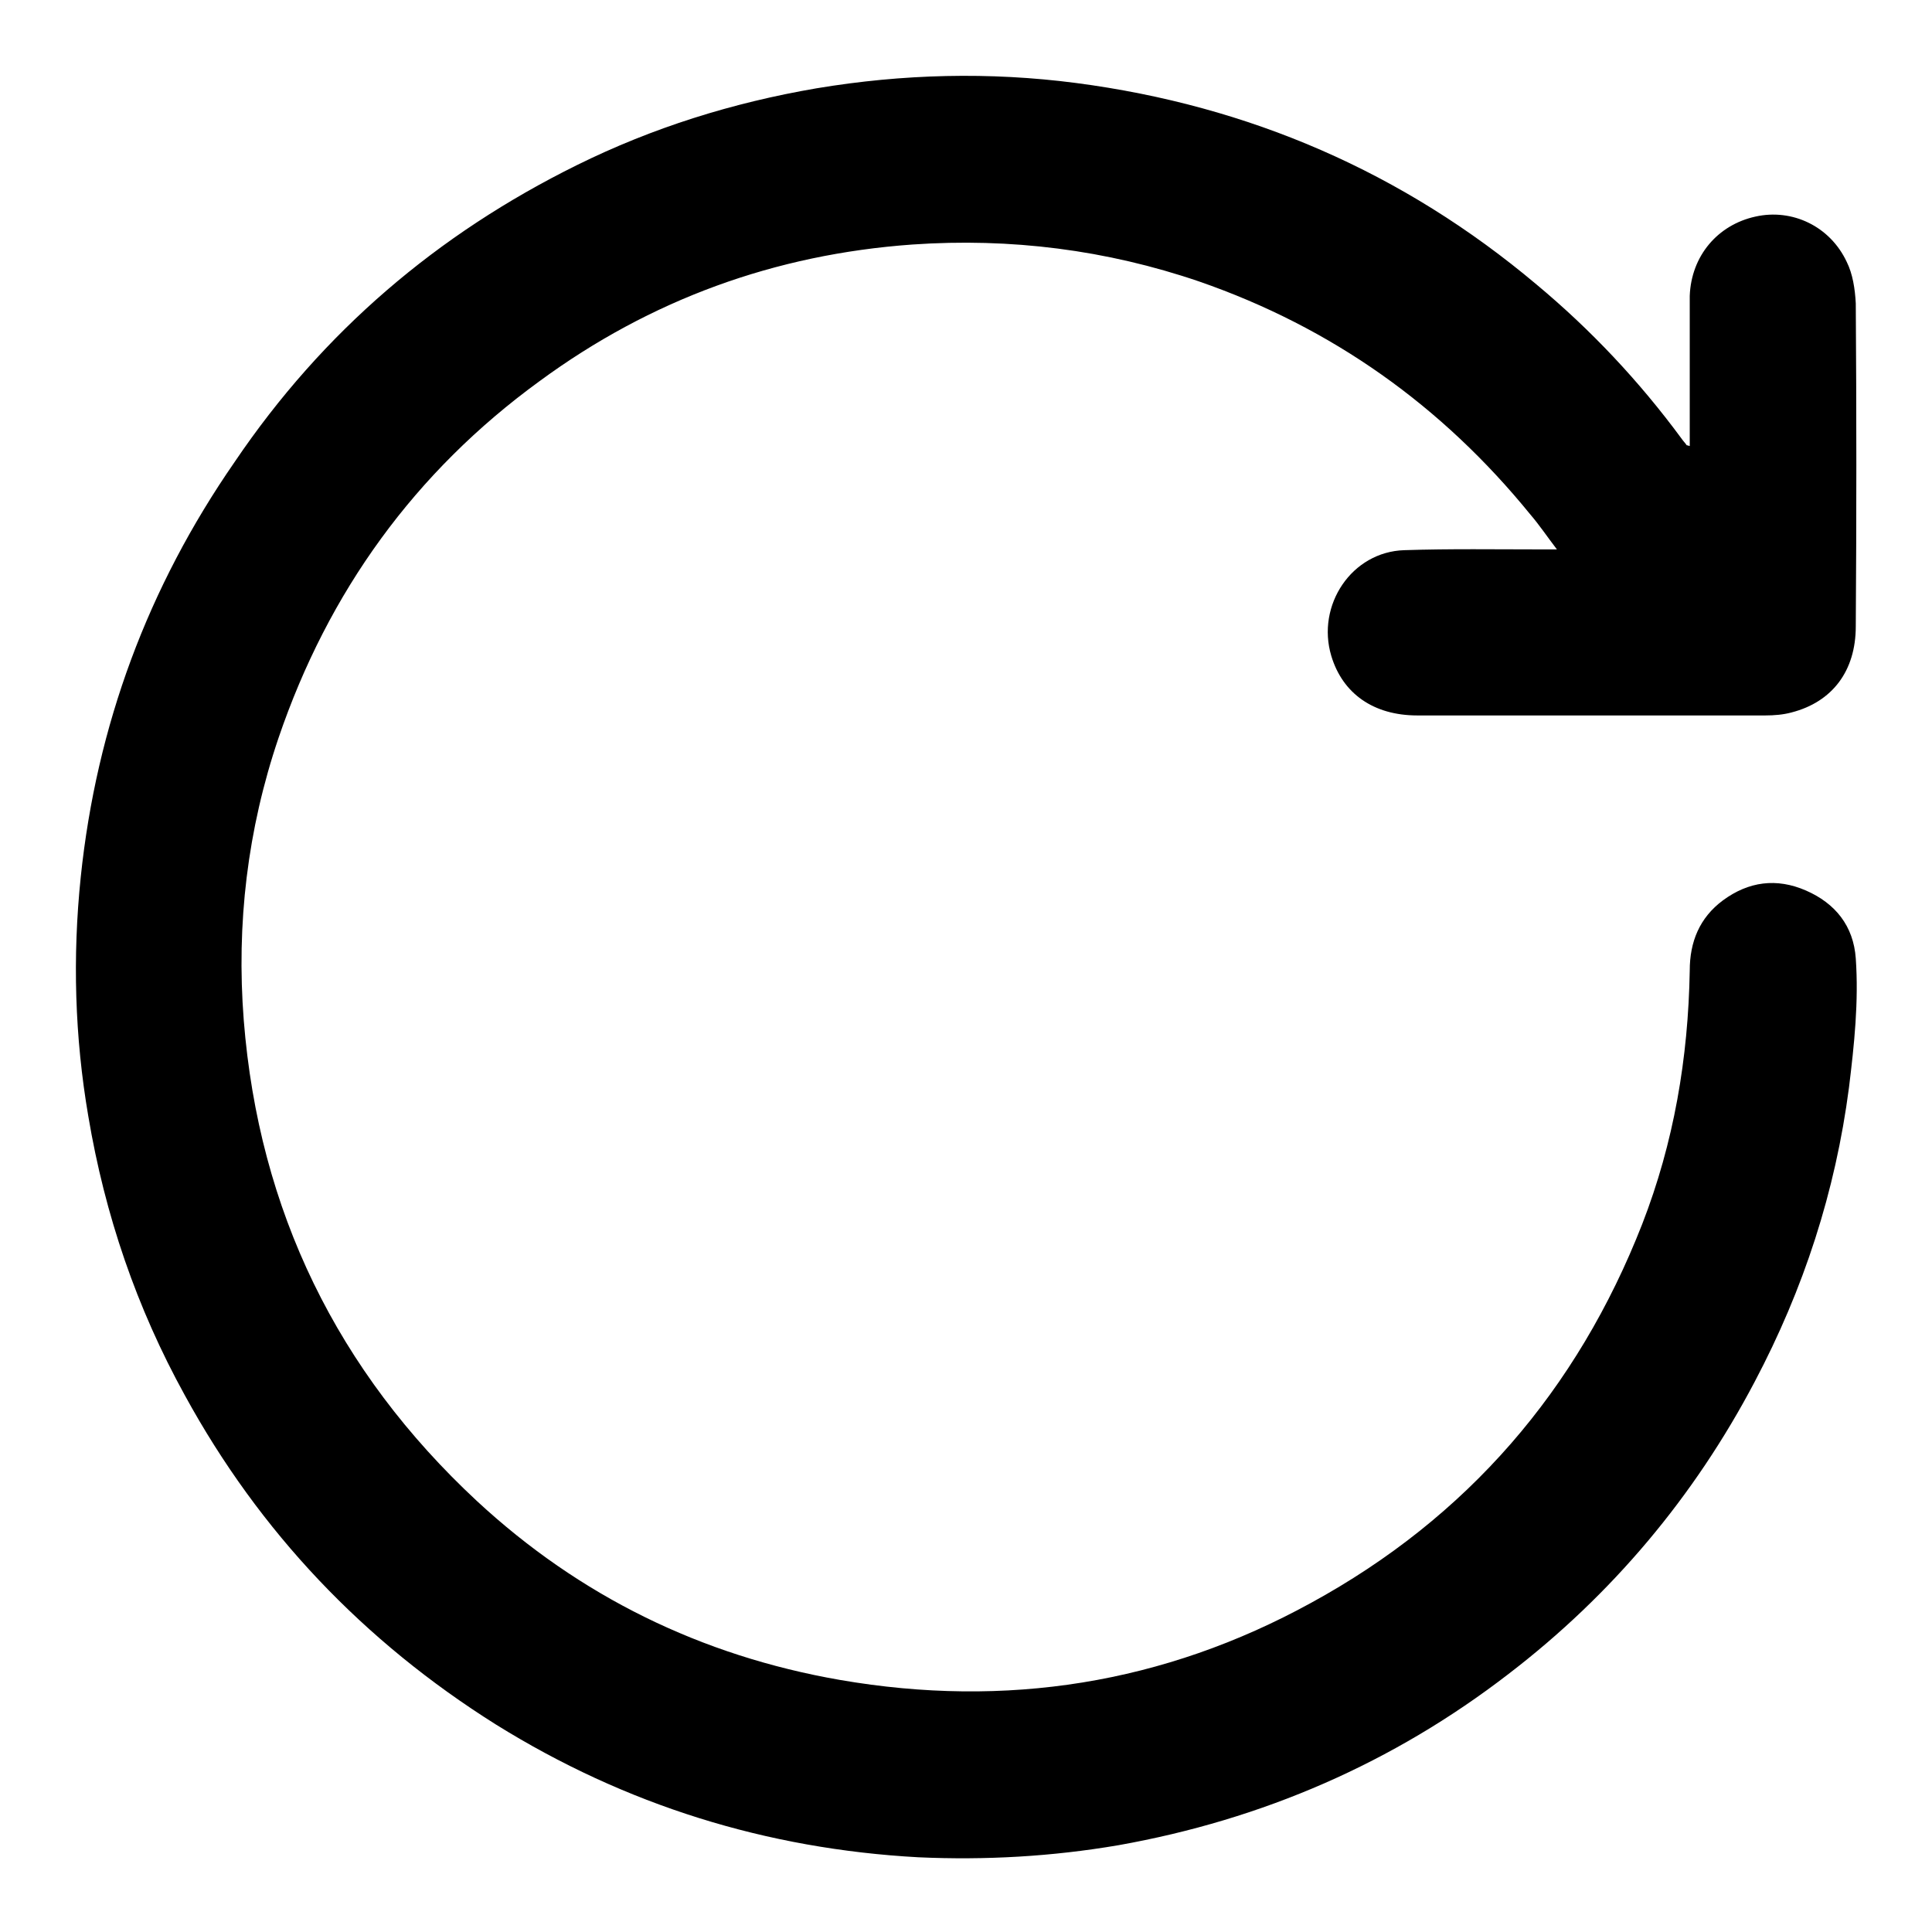 <?xml version="1.0" encoding="utf-8"?>
<!-- Svg Vector Icons : http://www.onlinewebfonts.com/icon -->
<!DOCTYPE svg PUBLIC "-//W3C//DTD SVG 1.1//EN" "http://www.w3.org/Graphics/SVG/1.1/DTD/svg11.dtd">
<svg version="1.1" xmlns="http://www.w3.org/2000/svg" xmlns:xlink="http://www.w3.org/1999/xlink" x="0px" y="0px" viewBox="0 0 256 256" enable-background="new 0 0 256 256" xml:space="preserve">
<g><g><path fill="#000000" d="M223.9,59.1c0-4.6,0-9.1,0-13.6c0-2.1,0-4.2,0-6.3c0.2-5.3,3.7-9.4,8.7-10.5c4.9-1.1,9.9,1.3,12.1,6c0.8,1.6,1.1,3.6,1.2,5.5c0.1,14.3,0.1,28.5,0,42.8c0,5.9-3.1,10-8.5,11.4c-1.1,0.3-2.3,0.4-3.5,0.4c-15.4,0-30.7,0-46.1,0c-5.8,0-9.9-2.9-11.4-7.9c-2-6.7,2.7-13.8,9.7-14c6.1-0.2,12.2-0.1,18.3-0.1c0.5,0,1,0,1.9,0c-1.3-1.7-2.3-3.2-3.5-4.6c-11.7-14.4-26.3-24.8-43.9-30.9c-12.3-4.2-25-5.8-38-4.9c-18.2,1.3-34.7,7.3-49.4,18.1C55,62.5,43.5,78.4,36.9,97.8c-4.1,12.1-5.6,24.6-4.6,37.4c2,25.2,12.4,46.5,30.9,63.7c13.6,12.6,29.7,20.5,48.1,23.7c22,3.8,42.9,0.5,62.4-10.2c20.7-11.3,35.3-28.2,43.9-50.2c4.2-10.8,6.1-22,6.3-33.6c0-3.8,1.3-7,4.4-9.3c3.4-2.5,7.1-3,11-1.3c3.9,1.7,6.3,4.7,6.6,9c0.4,5.7-0.2,11.4-0.9,17.1c-1.8,13.8-6,26.7-12.5,39c-8,15.2-18.9,28.2-32.6,38.7c-15.3,11.8-32.6,19.3-51.7,22.7c-8.8,1.5-17.6,2-26.5,1.6c-20.1-1.1-38.8-6.9-56-17.6c-17.5-11-31.3-25.5-41.2-43.6c-6.4-11.6-10.6-23.9-12.8-37c-1.8-10.5-2.1-21.1-1-31.7c2.1-20.1,8.9-38.4,20.4-55C42.8,43.9,58,31,76.4,21.9c10.1-5,20.7-8.3,31.8-10.2c11.4-1.9,22.9-2.2,34.4-0.7c22.9,3,43.3,11.8,61,26.7c7.2,6,13.6,12.8,19.2,20.4c0.2,0.3,0.5,0.6,0.7,0.9C223.5,59,223.6,59,223.9,59.1z"/></g></g>
</svg>